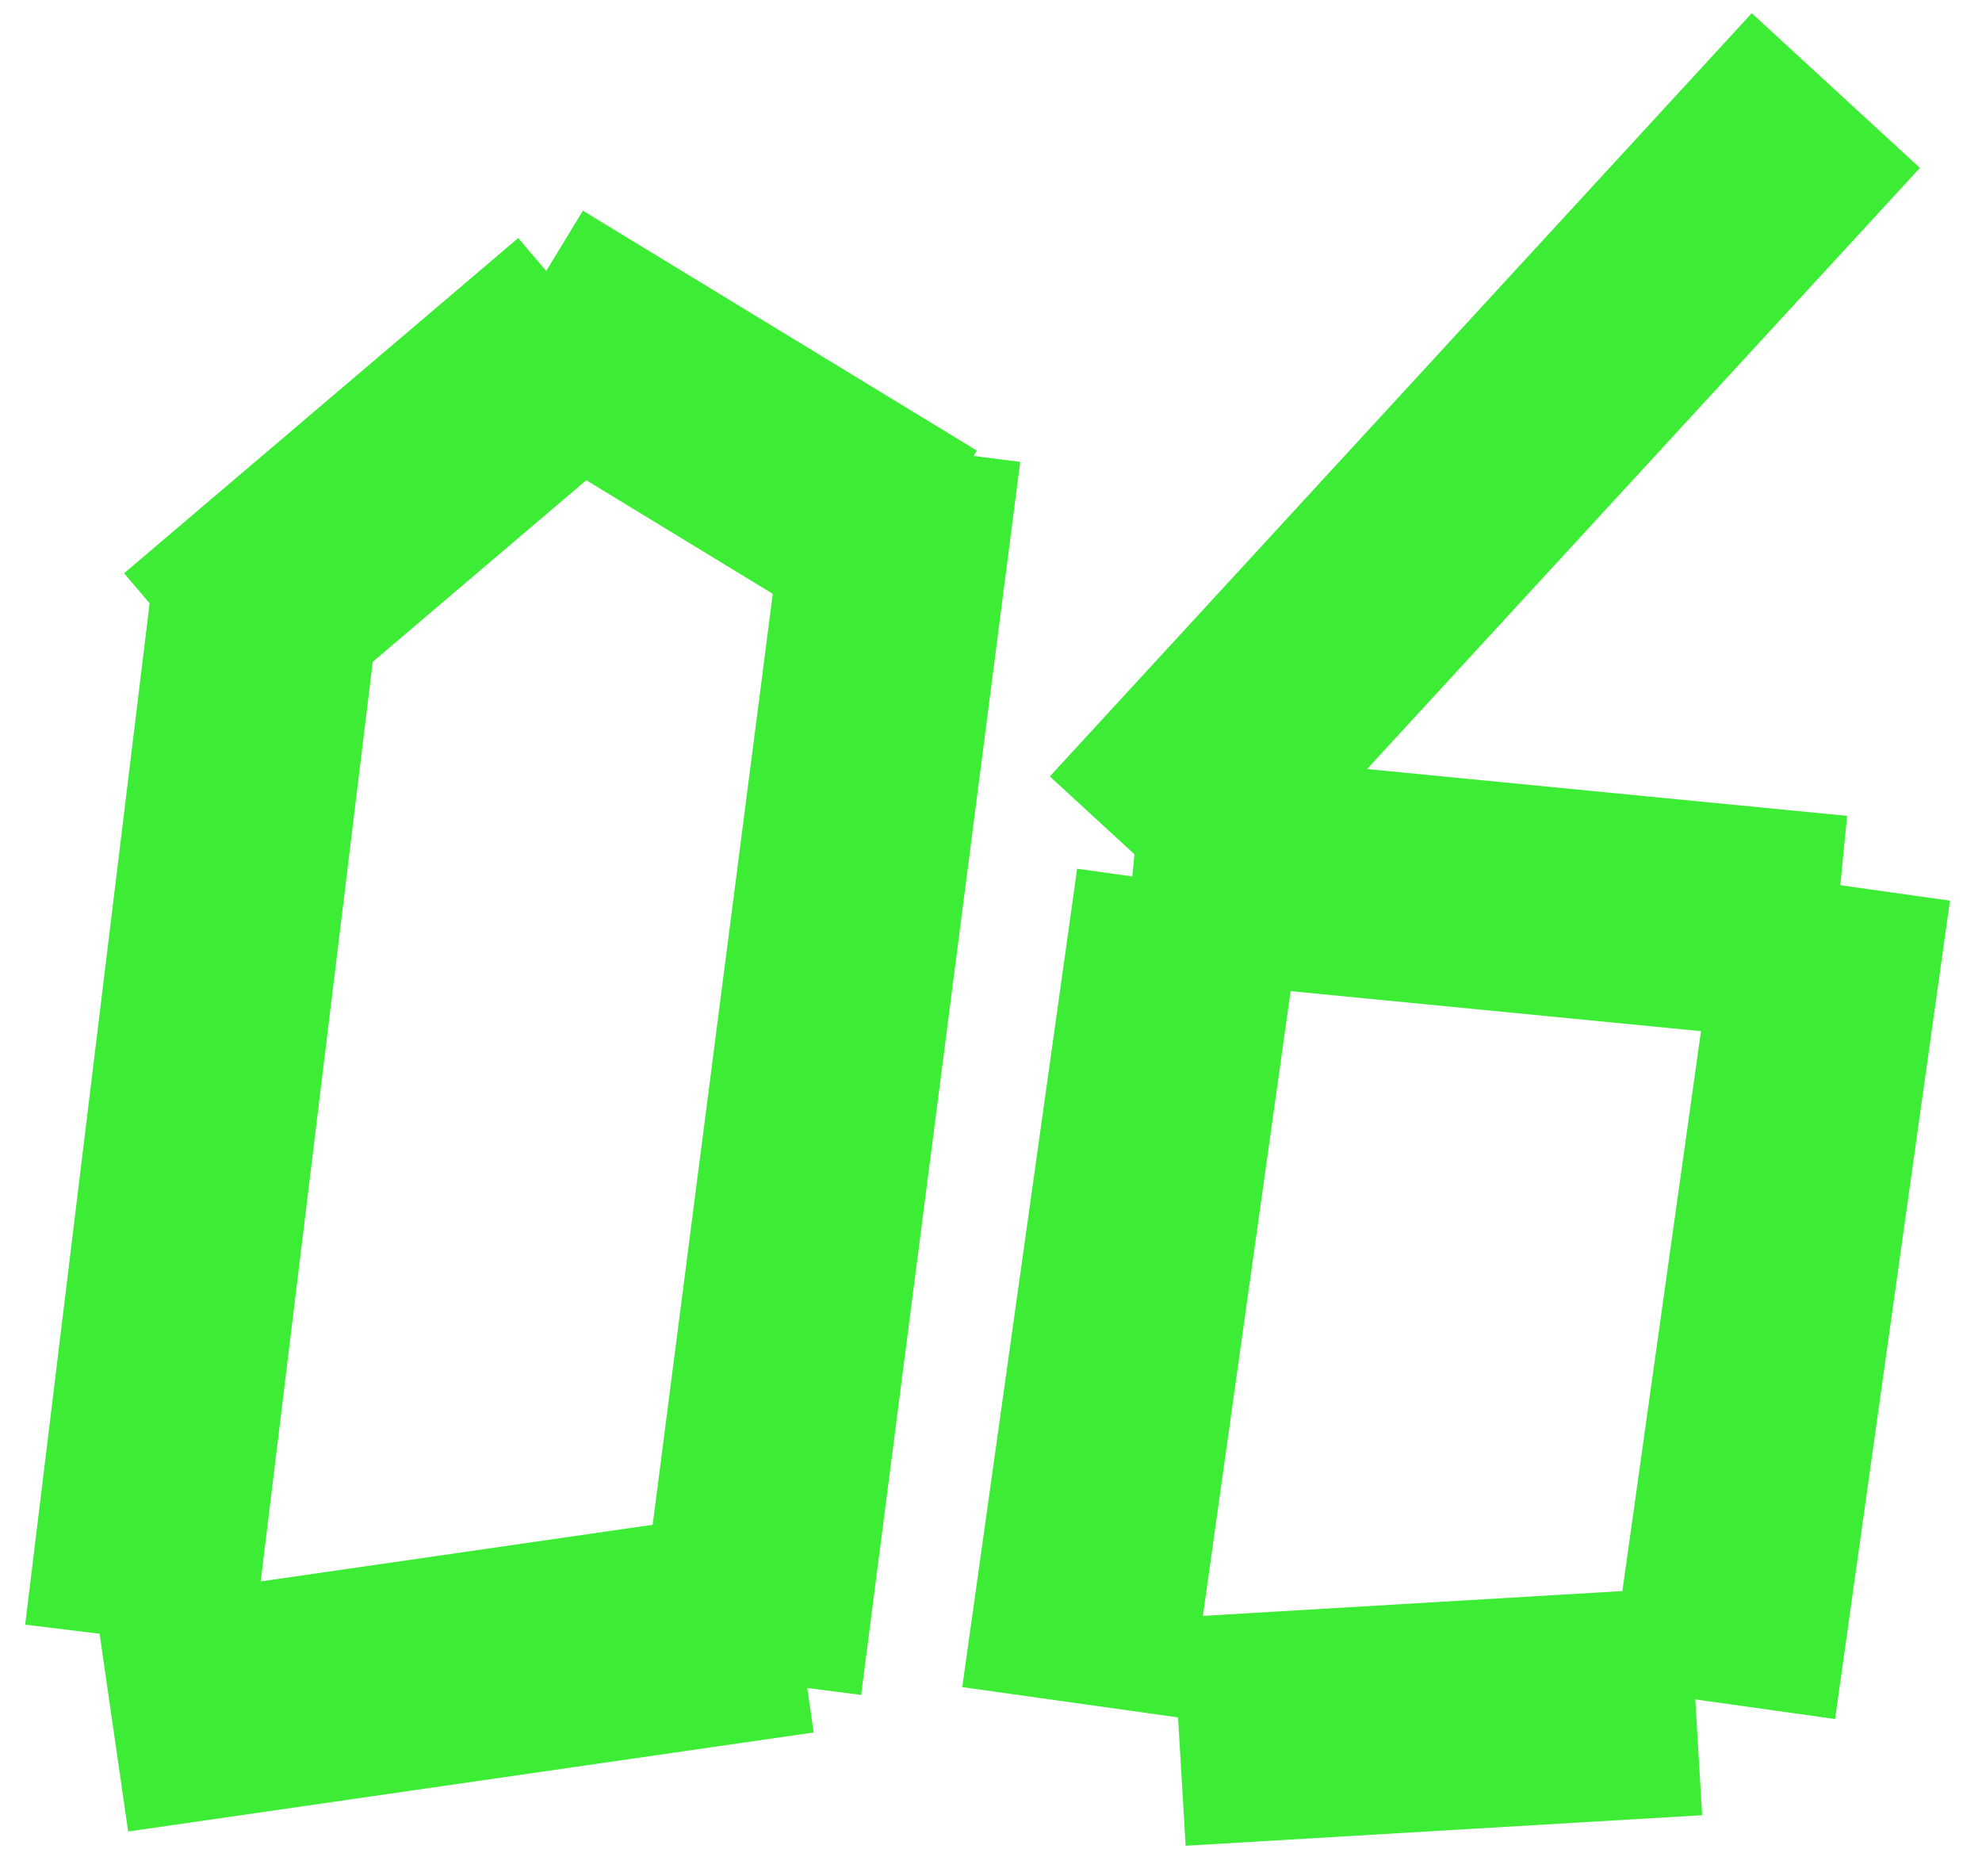 <?xml version="1.0" encoding="UTF-8"?> <!-- Generator: Adobe Illustrator 25.0.0, SVG Export Plug-In . SVG Version: 6.00 Build 0) --> <svg xmlns="http://www.w3.org/2000/svg" xmlns:xlink="http://www.w3.org/1999/xlink" id="Слой_1" x="0px" y="0px" viewBox="0 0 271.18 256.65" style="enable-background:new 0 0 271.18 256.65;" xml:space="preserve"> <style type="text/css"> .st0{fill:#3CEC35;} .st1{fill:none;stroke:#3CEC35;stroke-width:37.091;stroke-miterlimit:10;} .st2{fill:none;stroke:#3CEC35;stroke-width:31.258;stroke-miterlimit:10;} </style> <g> <g> <rect x="-44.92" y="136.37" transform="matrix(0.121 -0.993 0.993 0.121 -126.535 161.154)" class="st0" width="145.22" height="31.26"></rect> </g> <g> <rect x="82.95" y="27" transform="matrix(0.52 -0.854 0.854 0.52 -2.694 112.319)" class="st0" width="31.26" height="63.11"></rect> </g> <g> <rect x="18.66" y="51.78" transform="matrix(0.762 -0.648 0.648 0.762 -30.797 51.06)" class="st0" width="70.77" height="31.26"></rect> </g> <g> <rect x="14.8" y="212.62" transform="matrix(0.99 -0.143 0.143 0.99 -31.992 11.232)" class="st0" width="94.74" height="31.26"></rect> </g> <g> <rect x="28.1" y="129.86" transform="matrix(0.128 -0.992 0.992 0.128 -45.608 239.127)" class="st0" width="170.04" height="31.26"></rect> </g> </g> <g> <g> <rect x="161.19" y="219.33" transform="matrix(0.998 -0.059 0.059 0.998 -13.433 11.927)" class="st0" width="70.81" height="31.26"></rect> </g> <g> <rect x="132.29" y="49.08" transform="matrix(0.677 -0.736 0.736 0.677 17.955 170.355)" class="st0" width="141.86" height="31.26"></rect> </g> <g> <rect x="187.6" y="74.16" transform="matrix(0.097 -0.995 0.995 0.097 61.625 312.82)" class="st0" width="31.26" height="96.56"></rect> </g> <g> <rect x="186.9" y="161.25" transform="matrix(0.139 -0.99 0.99 0.139 34.513 393.443)" class="st0" width="113.09" height="31.26"></rect> </g> <g> <rect x="98.45" y="161.25" transform="matrix(0.139 -0.99 0.99 0.139 -41.666 305.856)" class="st0" width="113.09" height="31.26"></rect> </g> </g> </svg> 